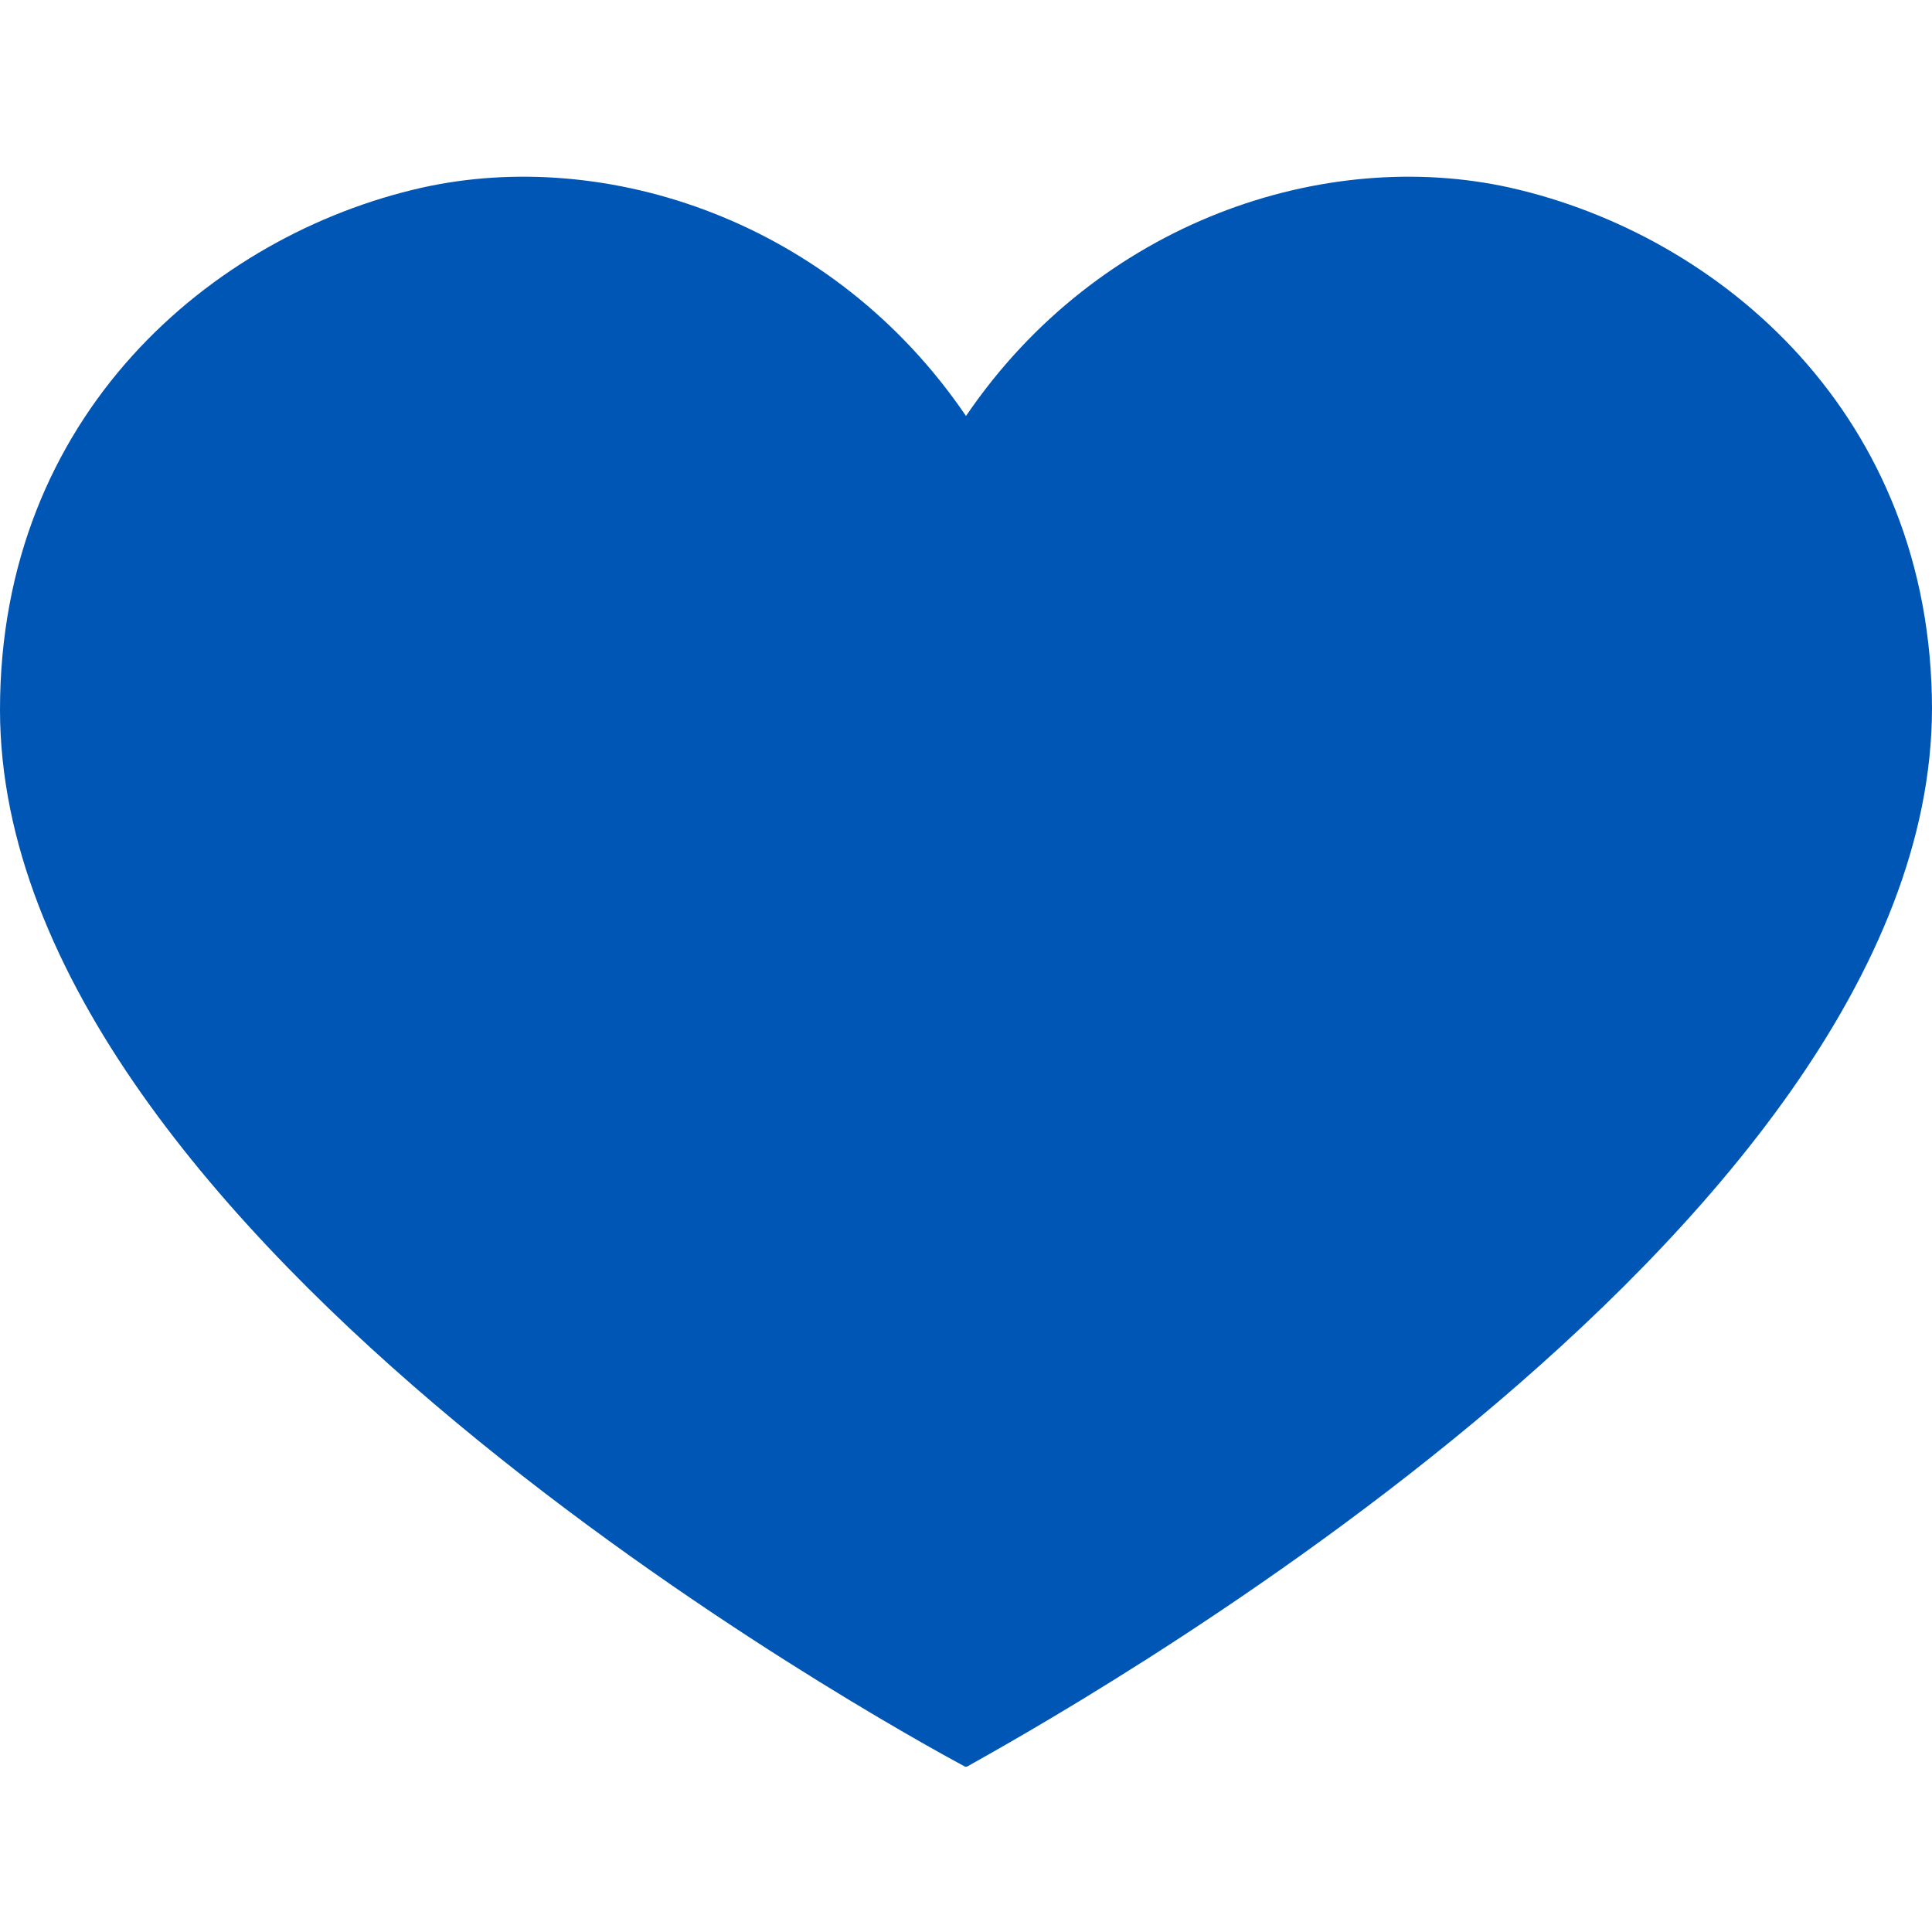 <svg xmlns="http://www.w3.org/2000/svg" fill="none" viewBox="0 0 164 164" height="164" width="164">
<path fill="#0056B4" d="M164 60.24C164 35.227 146.015 19.946 128.2 15.934C112.516 12.433 93.252 18.751 82 35.312C70.748 18.751 51.484 12.433 35.8 15.934C17.985 19.946 0 35.227 0 60.24C0 105.229 76.204 146.889 81.915 149.962C81.915 150.047 81.915 149.962 82 149.962H82.085C87.796 146.718 164 105.058 164 60.069V60.24Z"></path>
</svg>
